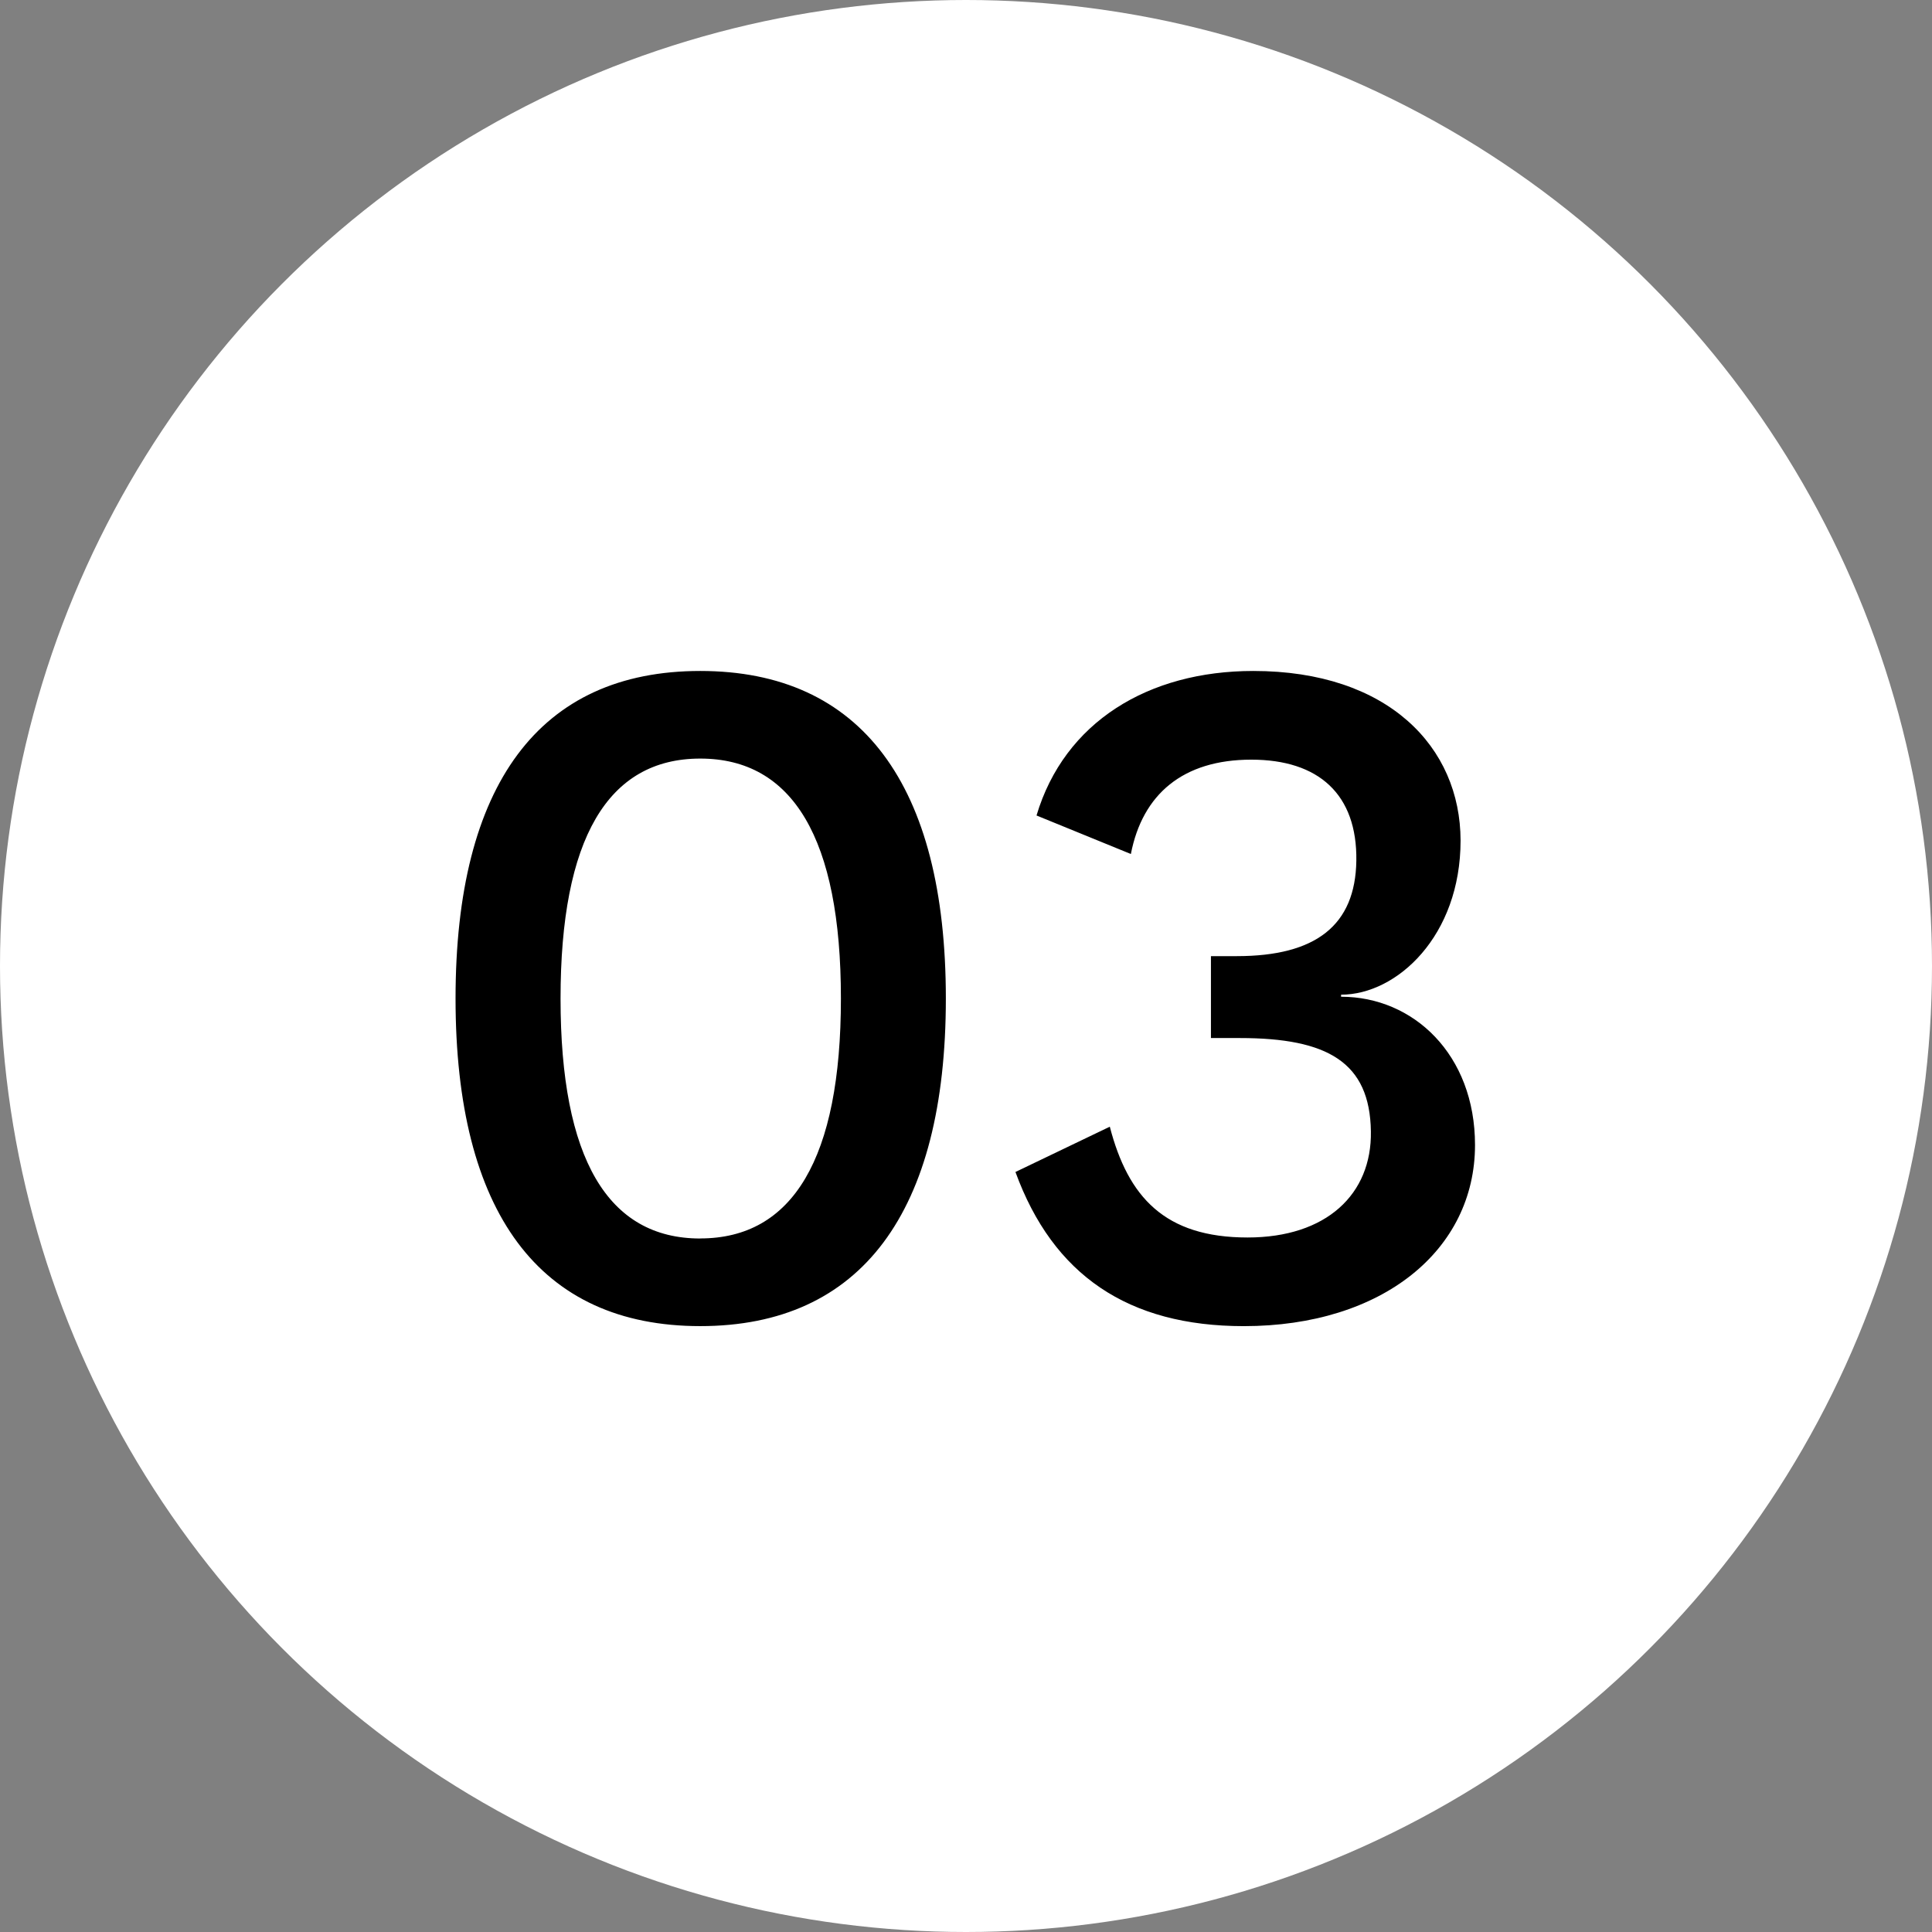 <svg xmlns="http://www.w3.org/2000/svg" width="86" height="86" viewBox="0 0 86 86">
  <rect x="0" y="0" width="86" height="86" fill="#808080" stroke="none"/>
  <g id="Group_786" data-name="Group 786" transform="translate(-0.484)">
    <g id="Group_783" data-name="Group 783" transform="translate(0 0)">
      <circle id="Ellipse_30" data-name="Ellipse 30" cx="43" cy="43" r="43" transform="translate(0.484 0)" fill="#fff"/>
    </g>
    <path id="Path_701" data-name="Path 701" d="M26.868,42.663C34.03,42.663,37.8,37.6,37.8,28.081S34.03,13.5,26.868,13.5,15.975,18.561,15.975,28.081,19.706,42.663,26.868,42.663Zm0-3.9c-4.117,0-6.219-3.56-6.219-10.679S22.751,17.4,26.868,17.4s6.261,3.56,6.261,10.679S30.985,38.76,26.868,38.76ZM51.485,13.5c-4.675,0-8.406,2.273-9.649,6.433l4.2,1.715c.515-2.659,2.316-4.2,5.361-4.2,3,0,4.718,1.544,4.675,4.5-.043,2.873-1.8,4.246-5.318,4.246H49.6V29.84h1.287c3.9,0,5.79,1.072,5.833,4.16.043,2.788-1.973,4.718-5.489,4.718-3.688,0-5.318-1.8-6.133-4.932l-4.2,2.016c1.673,4.589,5.018,6.862,10.164,6.862,6.176,0,10.293-3.388,10.293-8.063,0-4.031-2.745-6.6-5.961-6.6V27.91c2.487,0,5.318-2.616,5.318-6.862C60.706,16.888,57.489,13.5,51.485,13.5Z" transform="translate(4.787 16.367)" stroke="rgba(0,0,0,0)" stroke-width="1"/>
  </g>
</svg>
